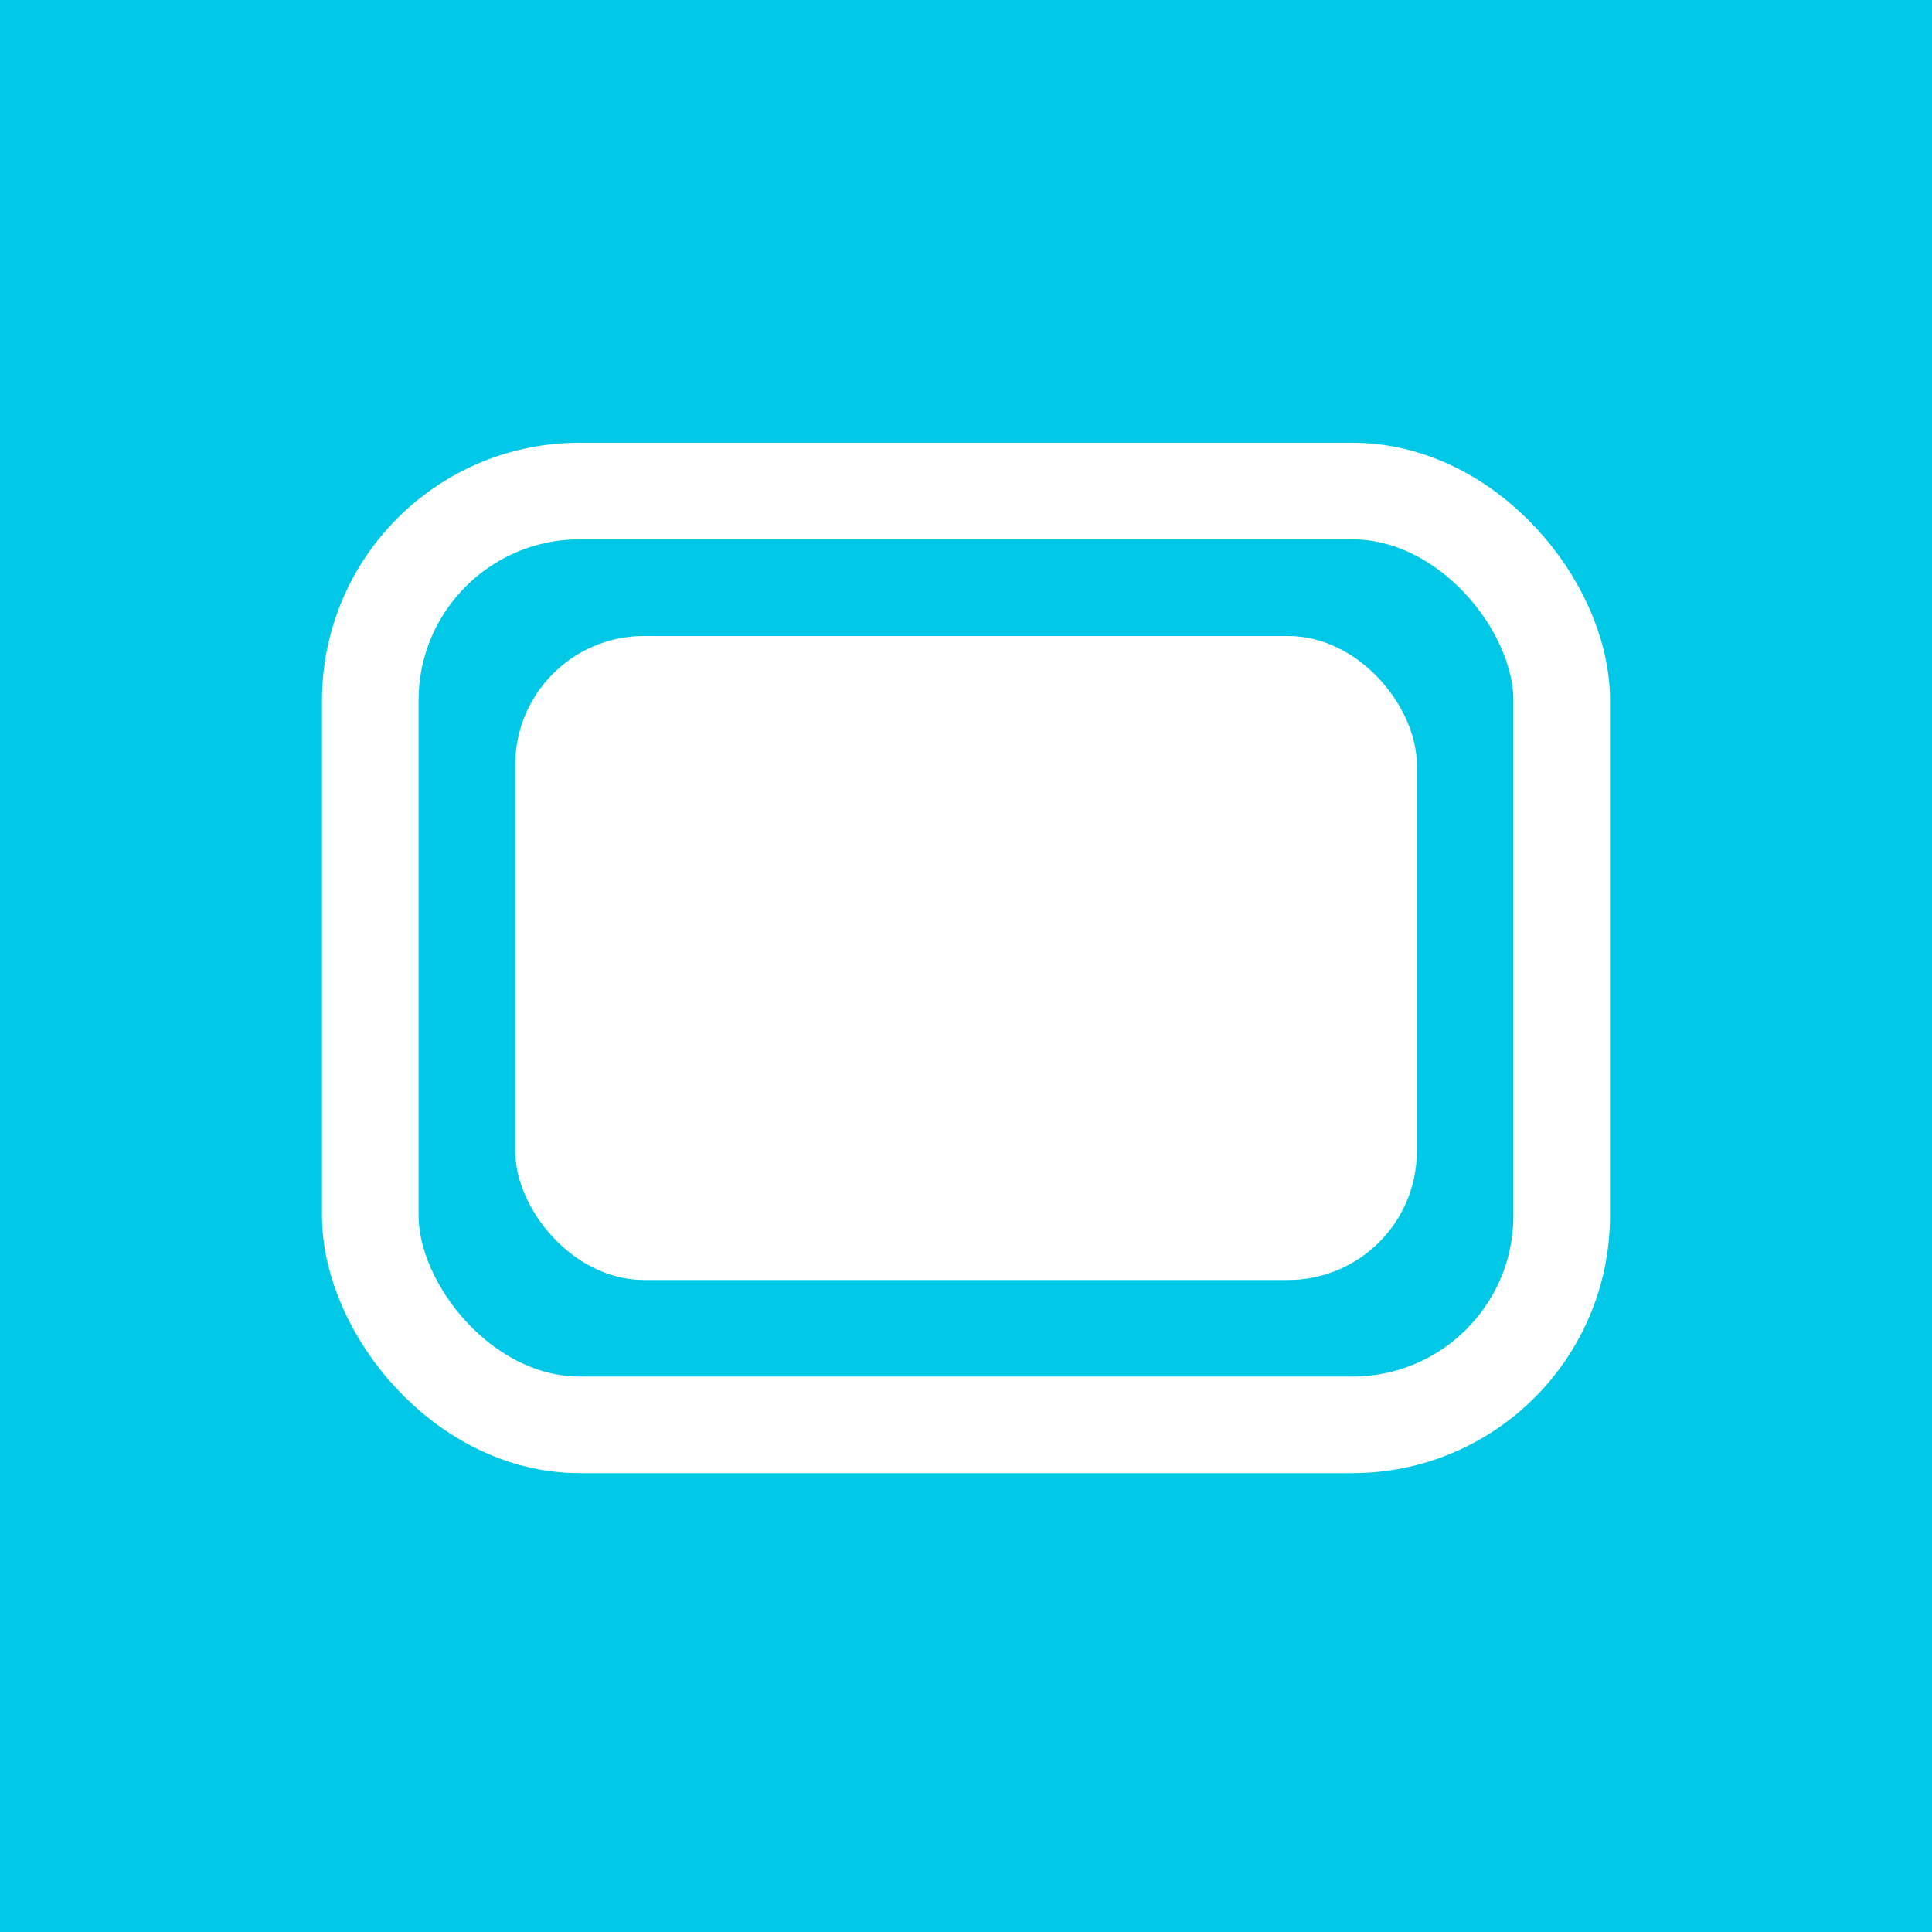 <svg width="48" height="48" viewBox="0 0 48 48" fill="none" xmlns="http://www.w3.org/2000/svg">
<rect width="48" height="48" fill="#00C8E6"/>
<rect x="9.2" y="12.2" width="29.6" height="23.2" rx="5.2" stroke="white" stroke-width="2.4"/>
<rect x="12.801" y="15.801" width="22.4" height="16" rx="3.2" fill="white"/>
</svg>
